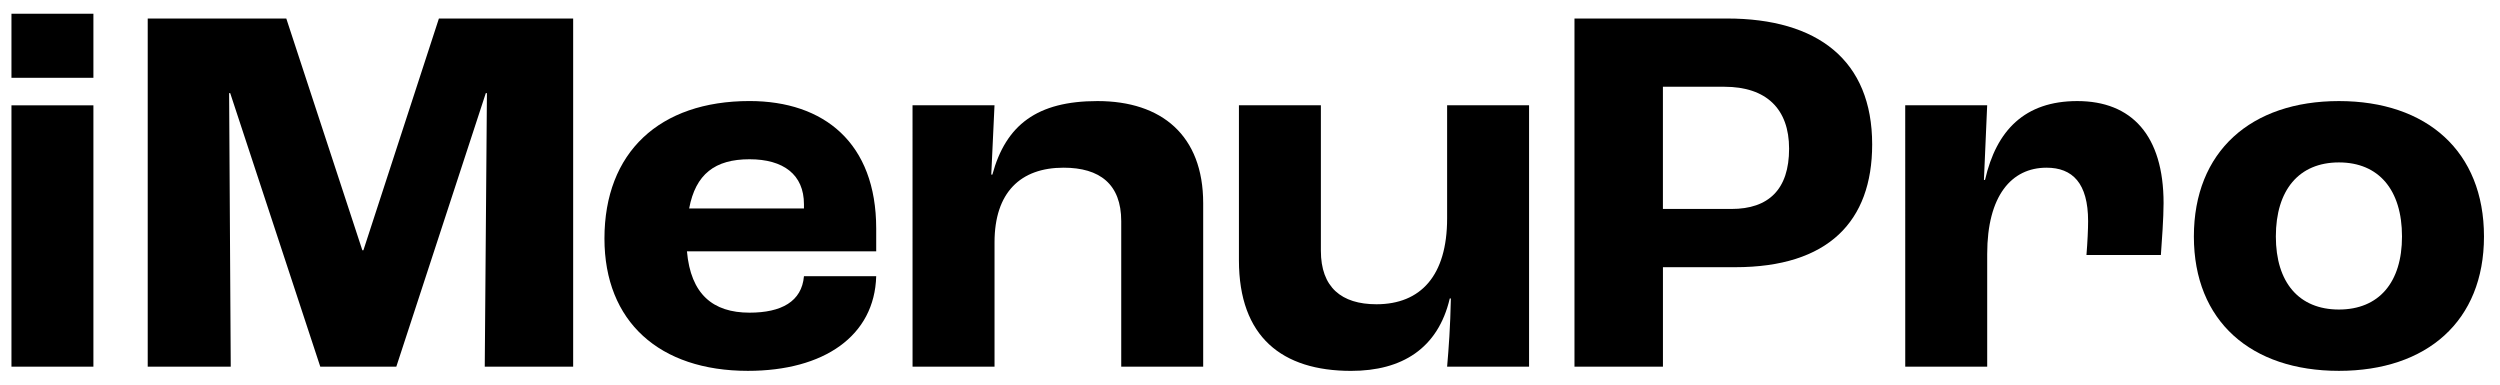<svg width="91" height="14" viewBox="0 0 91 14" fill="none" xmlns="http://www.w3.org/2000/svg">
<g id="iMenuPro-logo 1" clip-path="url(#clip0_45_3484)">
<path id="Vector" d="M0.417 0.5H3.4V2.831H0.417V0.5ZM0.417 3.833H3.4V13.346H0.417V3.833Z" fill="black"/>
<path id="Vector_2" d="M5.377 0.674H10.421L13.189 9.109H13.228L15.976 0.674H20.863V13.346H17.645L17.724 3.391H17.683L14.426 13.346H11.658L8.38 3.391H8.34L8.399 13.346H5.377V0.674Z" fill="black"/>
<path id="Vector_3" d="M31.895 9.148H25.005C25.142 10.707 25.947 11.381 27.283 11.381C28.441 11.381 29.186 10.976 29.264 10.053H31.894C31.835 12.229 29.99 13.499 27.223 13.499C24.004 13.499 22.002 11.708 22.002 8.684C22.002 5.546 24.004 3.678 27.282 3.678C29.99 3.678 31.894 5.199 31.894 8.319V9.148H31.895ZM29.264 7.435C29.264 6.356 28.519 5.797 27.283 5.797C26.026 5.797 25.32 6.337 25.085 7.588H29.264V7.435Z" fill="black"/>
<path id="Vector_4" d="M33.216 3.832H36.2L36.082 6.356H36.122C36.614 4.545 37.751 3.679 39.949 3.679C42.285 3.679 43.796 4.93 43.796 7.396V13.347H40.813V8.05C40.813 6.702 40.03 6.104 38.714 6.104C37.142 6.104 36.201 7.009 36.201 8.821V13.346H33.217L33.216 3.832Z" fill="black"/>
<path id="Vector_5" d="M45.097 9.474V3.832H48.08V9.129C48.08 10.457 48.827 11.075 50.103 11.075C51.712 11.075 52.675 10.035 52.675 7.953V3.832H55.658V13.346H52.675C52.732 12.691 52.791 11.902 52.812 10.863H52.772C52.342 12.691 51.025 13.5 49.181 13.5C46.668 13.5 45.097 12.267 45.097 9.474Z" fill="black"/>
<path id="Vector_6" d="M57.311 0.674H62.865C66.165 0.674 68.147 2.196 68.147 5.258C68.147 8.069 66.538 9.726 63.162 9.726H60.531V13.347H57.311V0.674ZM63.025 7.606C64.378 7.606 65.123 6.895 65.123 5.412C65.123 3.968 64.299 3.158 62.768 3.158H60.53V7.606L63.025 7.606Z" fill="black"/>
<path id="Vector_7" d="M69.35 3.832H72.333L72.215 6.549H72.255C72.668 4.737 73.709 3.679 75.612 3.679C77.595 3.679 78.754 4.93 78.754 7.395C78.754 7.934 78.692 8.781 78.656 9.282H75.947C75.985 8.821 76.007 8.339 76.007 8.05C76.007 6.663 75.436 6.104 74.493 6.104C73.218 6.104 72.334 7.125 72.334 9.244V13.346H69.351L69.35 3.832Z" fill="black"/>
<path id="Vector_8" d="M79.857 8.609C79.857 5.509 81.938 3.679 85.137 3.679C88.336 3.679 90.417 5.509 90.417 8.609C90.417 11.691 88.336 13.499 85.137 13.499C81.937 13.499 79.857 11.691 79.857 8.609ZM87.433 8.609C87.433 6.914 86.589 5.912 85.137 5.912C83.684 5.912 82.841 6.914 82.841 8.609C82.841 10.284 83.684 11.267 85.137 11.267C86.589 11.266 87.433 10.284 87.433 8.609Z" fill="black"/>
</g>
<defs>
<clipPath id="clip0_45_3484">
<rect width="90" height="13" fill="white" transform="translate(0.417 0.5)"/>
</clipPath>
</defs>
</svg>
